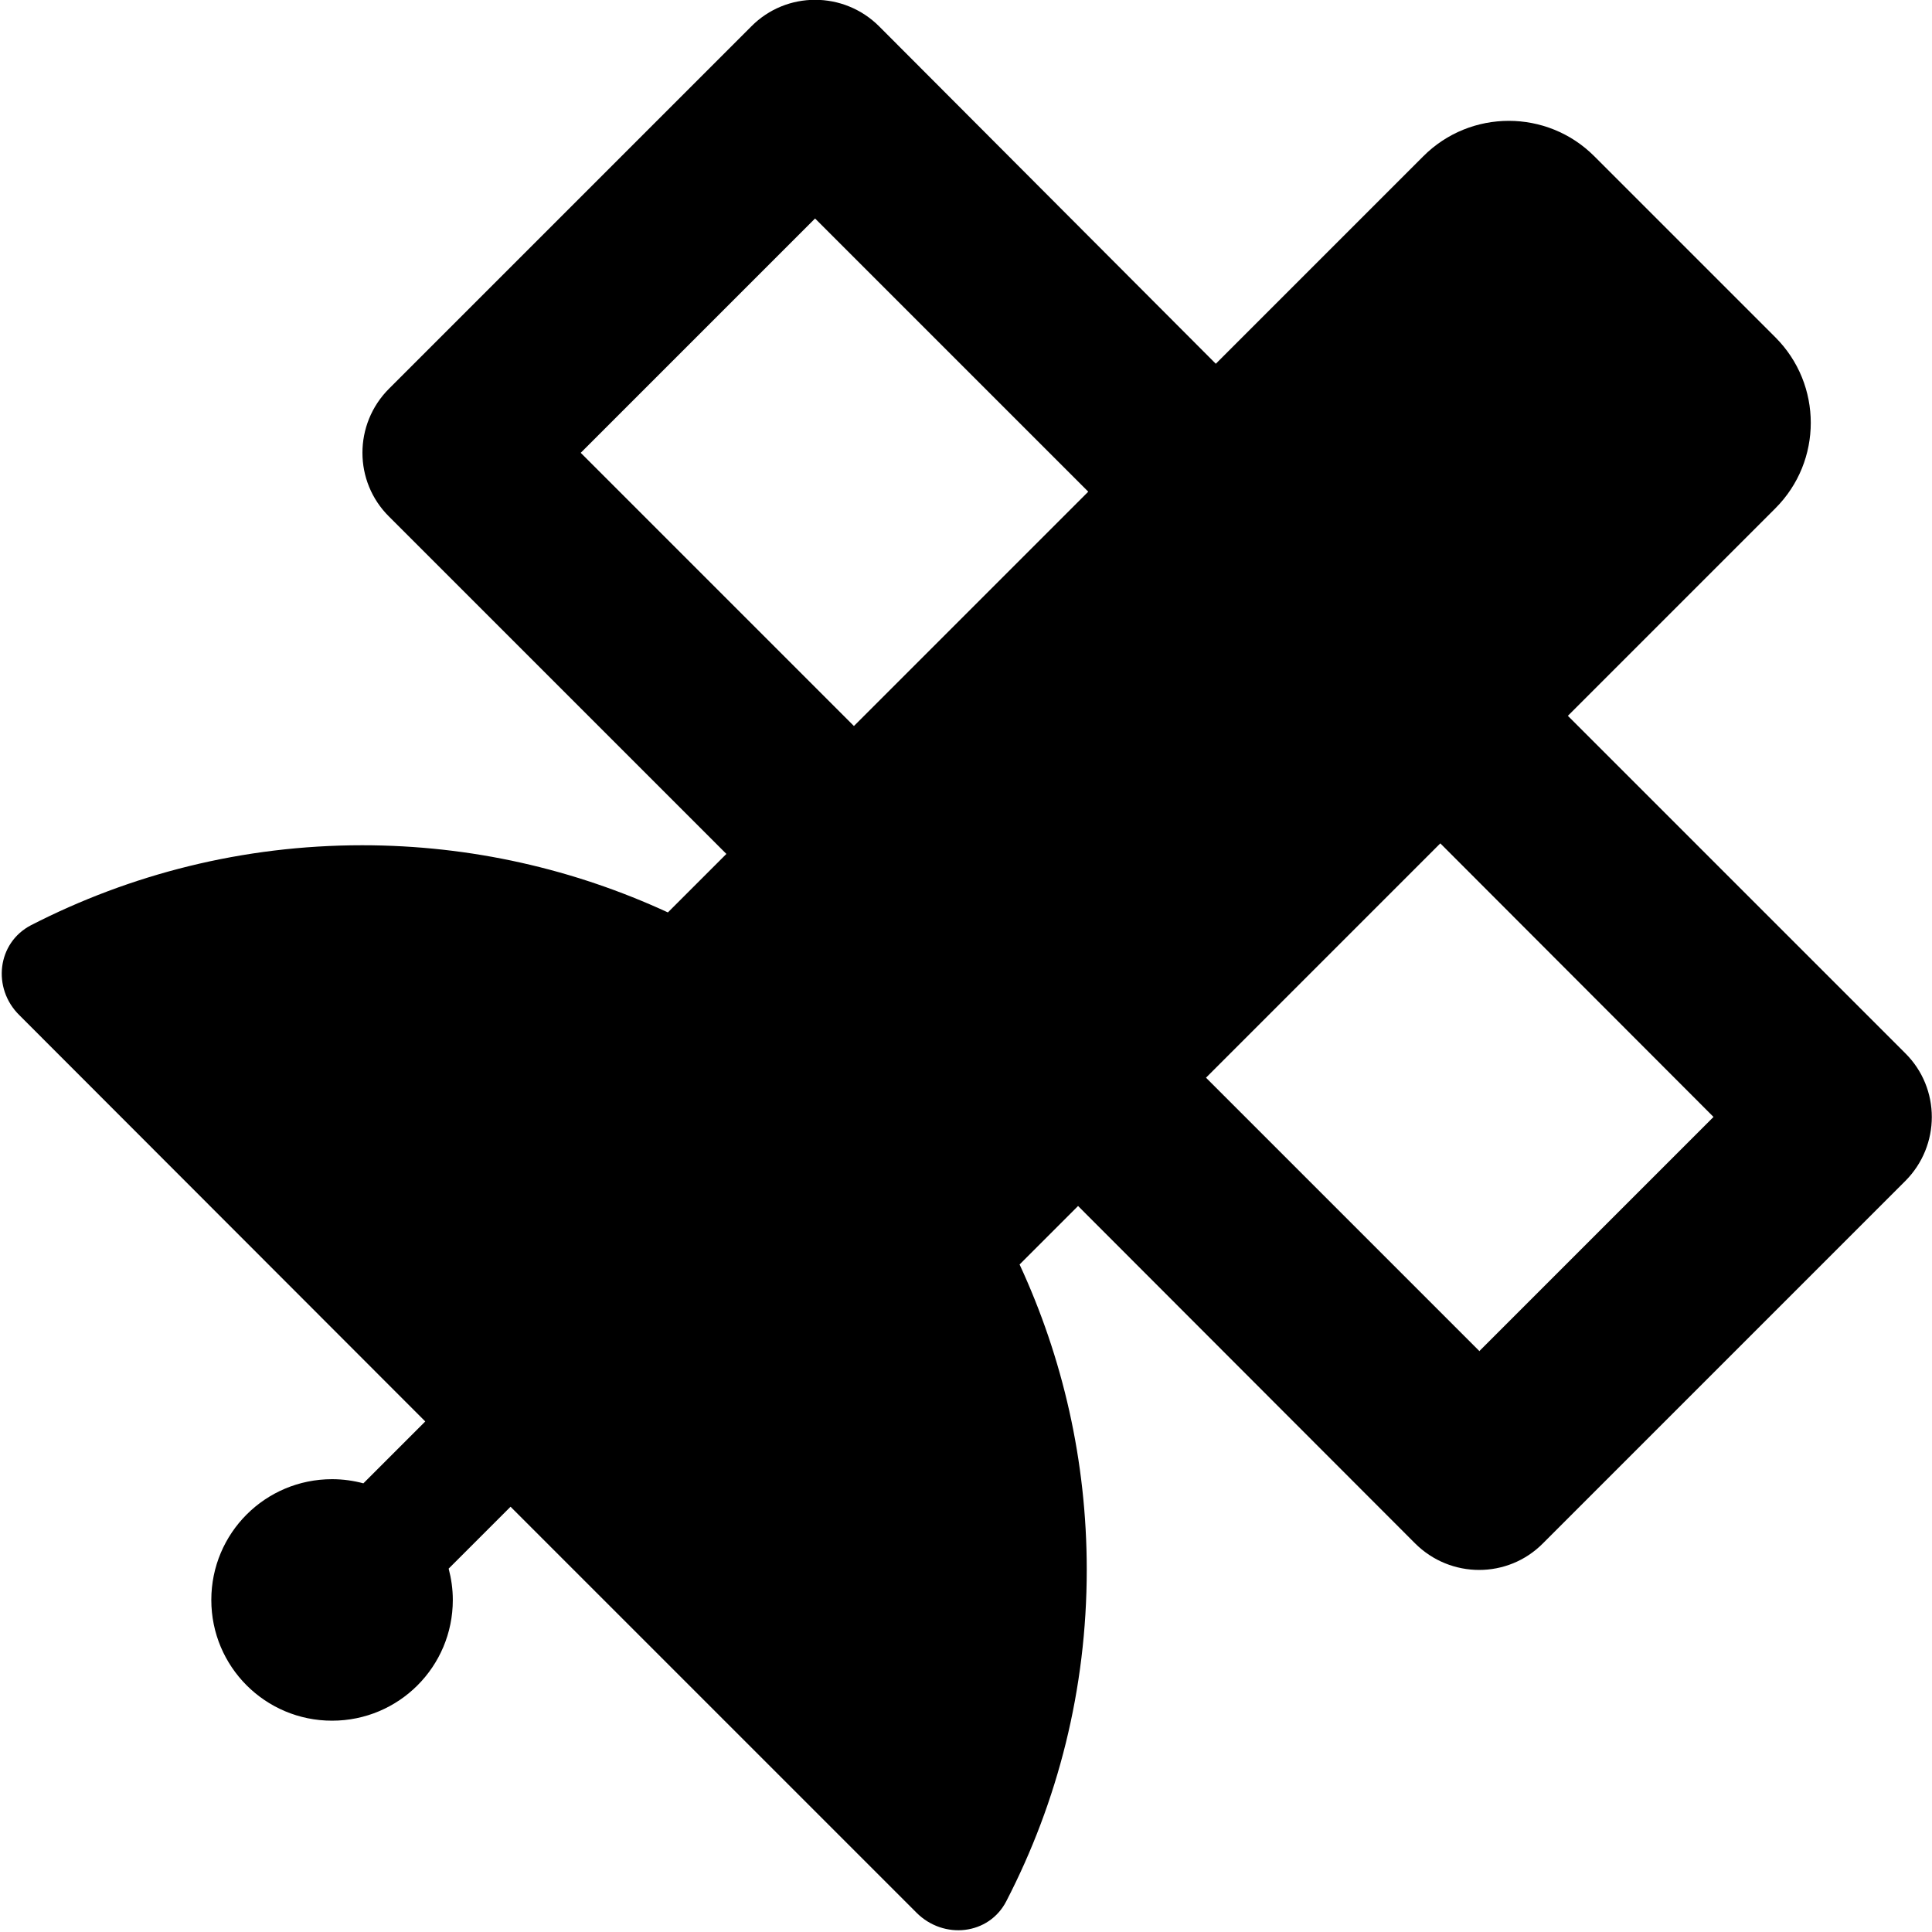 <svg xmlns="http://www.w3.org/2000/svg" viewBox="0 0 512 512"><!--! Font Awesome Free 6.4.2 by @fontawesome - https://fontawesome.com License - https://fontawesome.com/license/free (Icons: CC BY 4.0, Fonts: SIL OFL 1.1, Code: MIT License) Copyright 2023 Fonticons, Inc.--><path d="M233 7c-9.4-9.4-24.6-9.4-33.9 0l-96 96c-9.4 9.4-9.4 24.6 0 33.9l89.4 89.4-15.5 15.5c-24.7-11.4-52.1-17.8-81-17.8-31.7 0-61.5 7.7-87.8 21.2-9 4.7-10.3 16.7-3.1 23.8l107.6 107.7-16.4 16.4c-2.6-.7-5.4-1.1-8.3-1.1-17.7 0-32 14.3-32 32s14.3 32 32 32 32-14.3 32-32c0-2.9-.4-5.6-1.1-8.3l16.4-16.4 107.6 107.6c7.2 7.2 19.2 5.9 23.8-3.1 13.6-26.3 21.3-56.1 21.3-87.8 0-28.9-6.4-56.3-17.8-80.9l15.5-15.5L375 409c9.4 9.4 24.6 9.4 33.9 0l96-96c9.4-9.4 9.4-24.6 0-33.9l-89.4-89.4 55-55c12.5-12.5 12.5-32.8 0-45.3l-48-48c-12.5-12.5-32.8-12.5-45.3 0l-55 55L233 7zm159 351-72.4-72.4 62.1-62.1 72.4 72.5-62.1 62.1zM226.3 192.4 153.9 120 216 57.9l72.4 72.4-62.1 62.1z"/></svg>